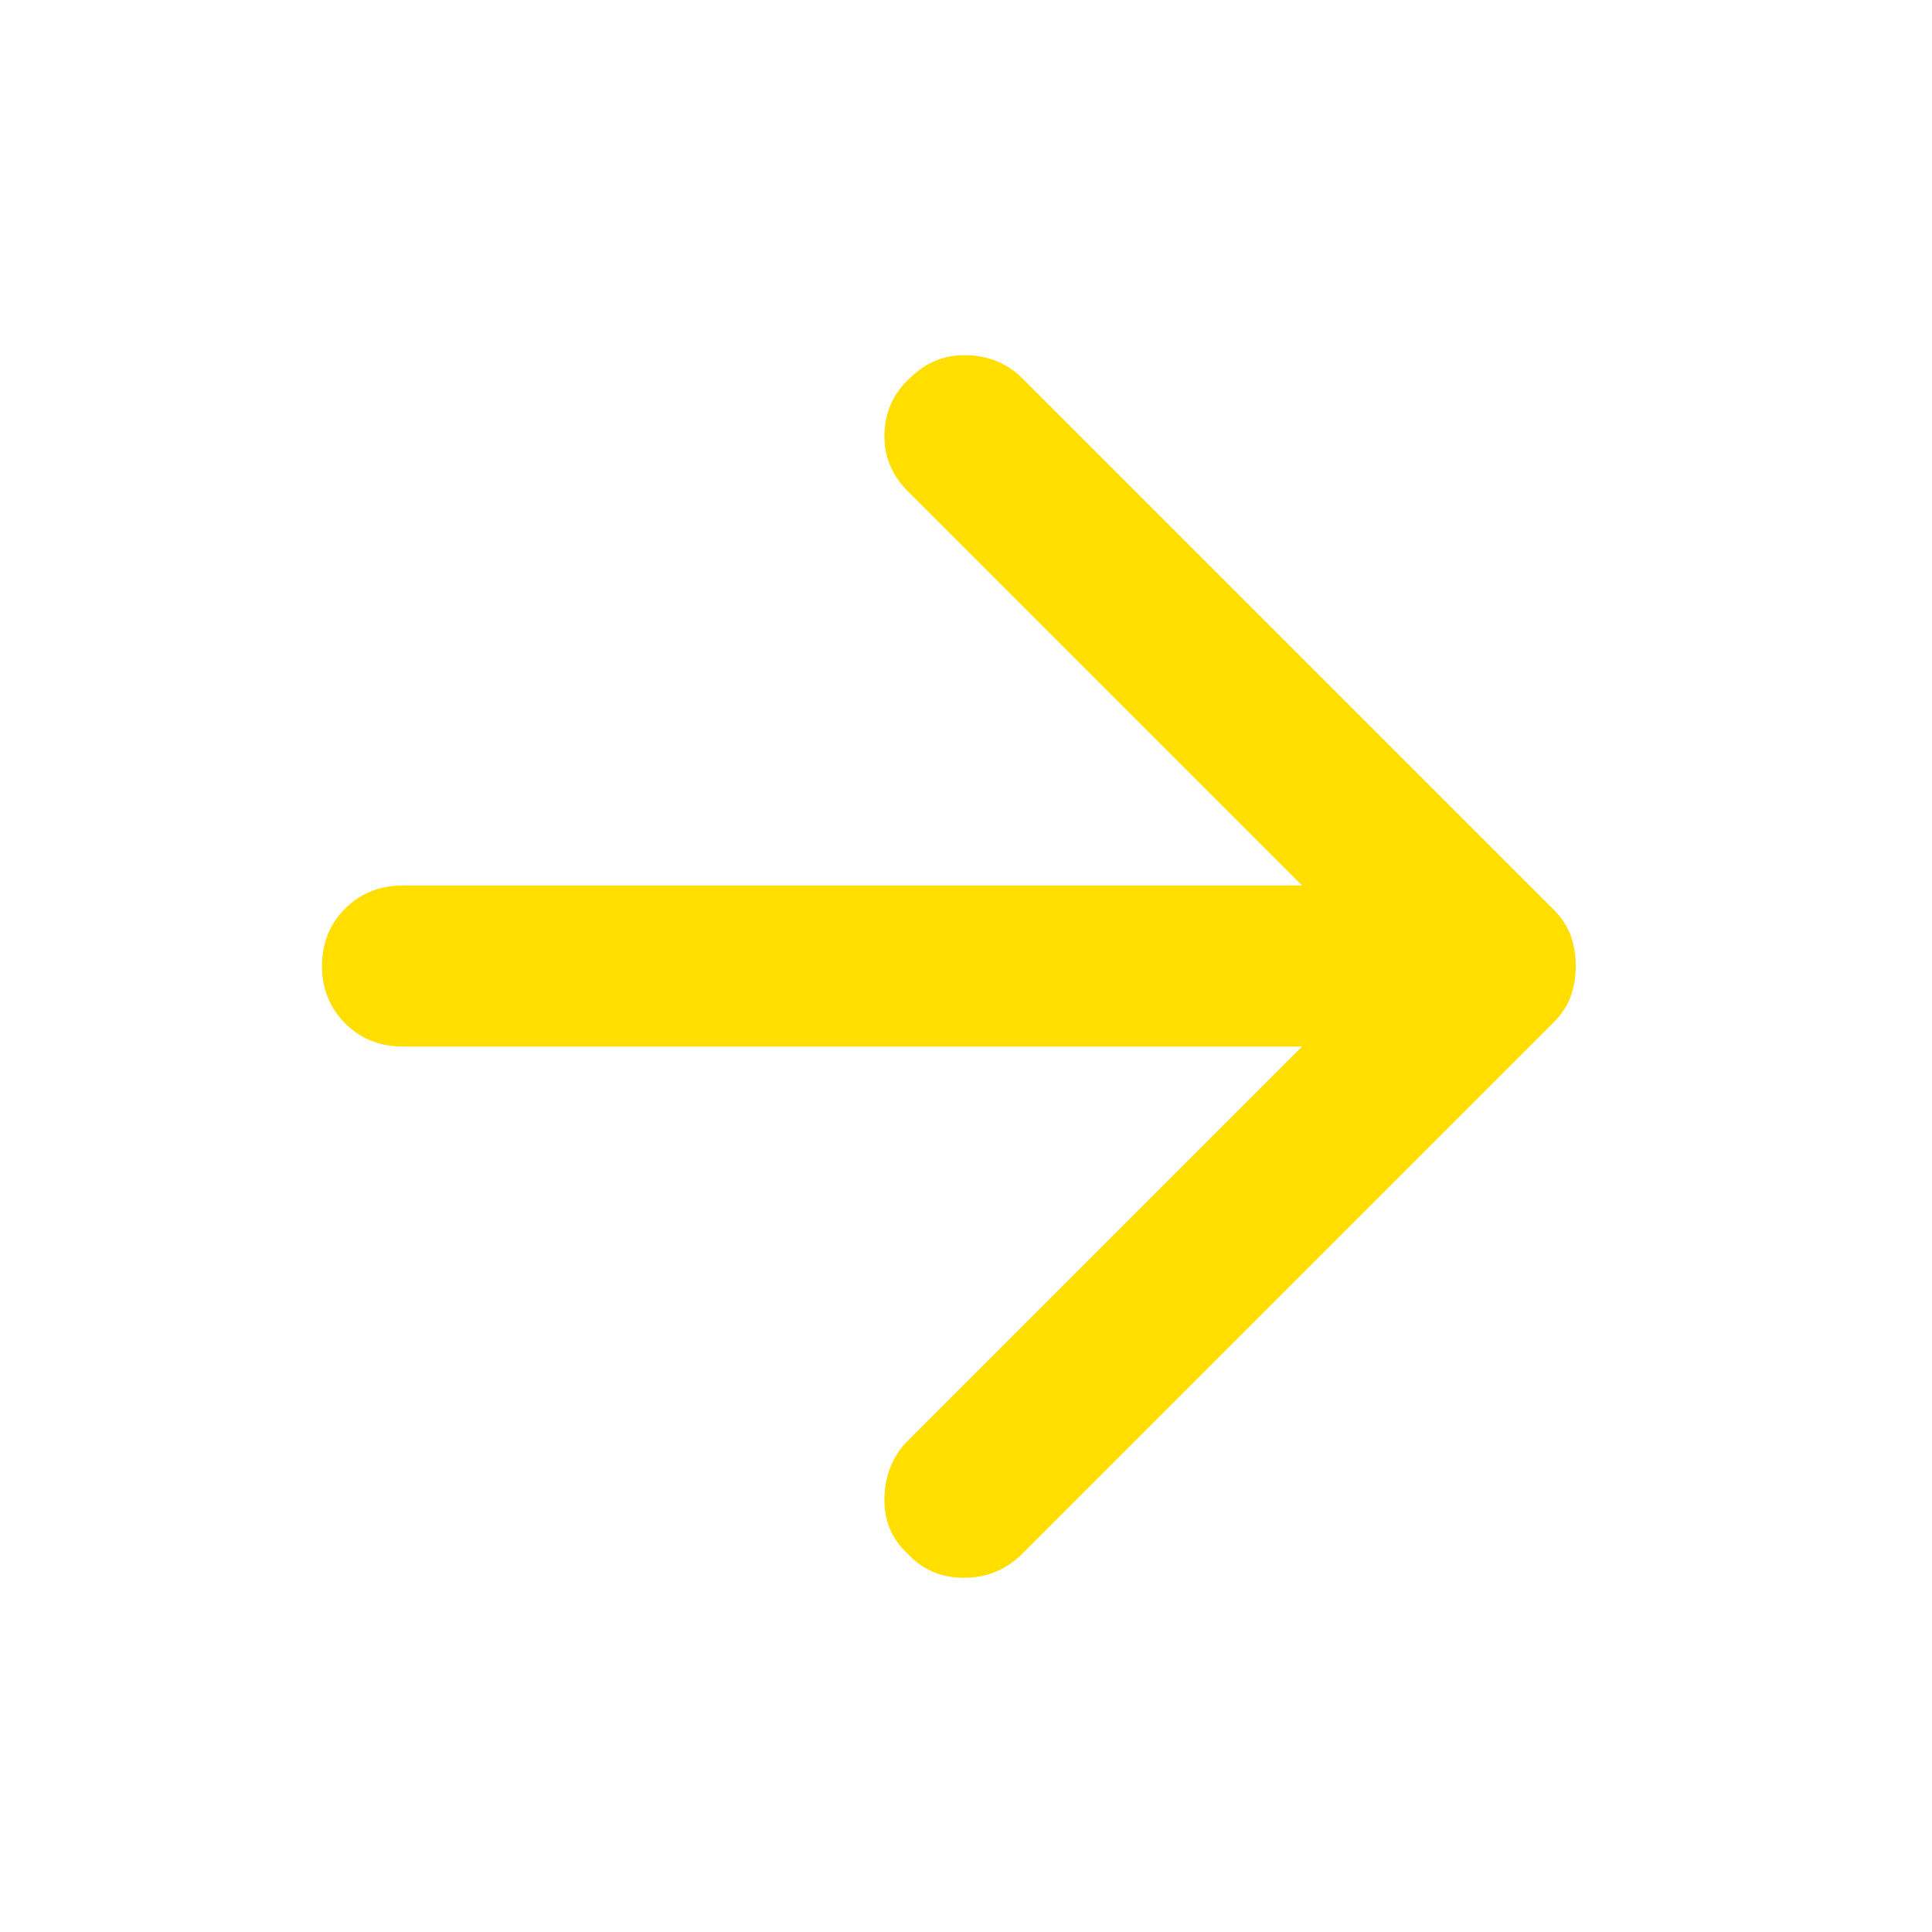 <svg width="24" height="24" viewBox="0 0 24 24" fill="none" xmlns="http://www.w3.org/2000/svg">
<path d="M12.7 19.3L19.3 12.7C19.4 12.6 19.471 12.492 19.513 12.375C19.554 12.258 19.575 12.133 19.575 12C19.575 11.867 19.554 11.742 19.513 11.625C19.471 11.508 19.4 11.4 19.3 11.3L12.7 4.7C12.517 4.517 12.288 4.421 12.013 4.412C11.738 4.404 11.5 4.5 11.3 4.7C11.1 4.883 10.996 5.112 10.987 5.387C10.979 5.662 11.075 5.9 11.275 6.1L16.175 11H5C4.717 11 4.479 11.096 4.287 11.287C4.096 11.479 4 11.717 4 12C4 12.283 4.096 12.521 4.287 12.712C4.479 12.904 4.717 13 5 13H16.175L11.275 17.9C11.092 18.083 10.996 18.317 10.987 18.6C10.979 18.883 11.075 19.117 11.275 19.3C11.458 19.5 11.692 19.6 11.975 19.6C12.258 19.6 12.5 19.5 12.7 19.3Z" fill="#FFDE00"/>
</svg>
